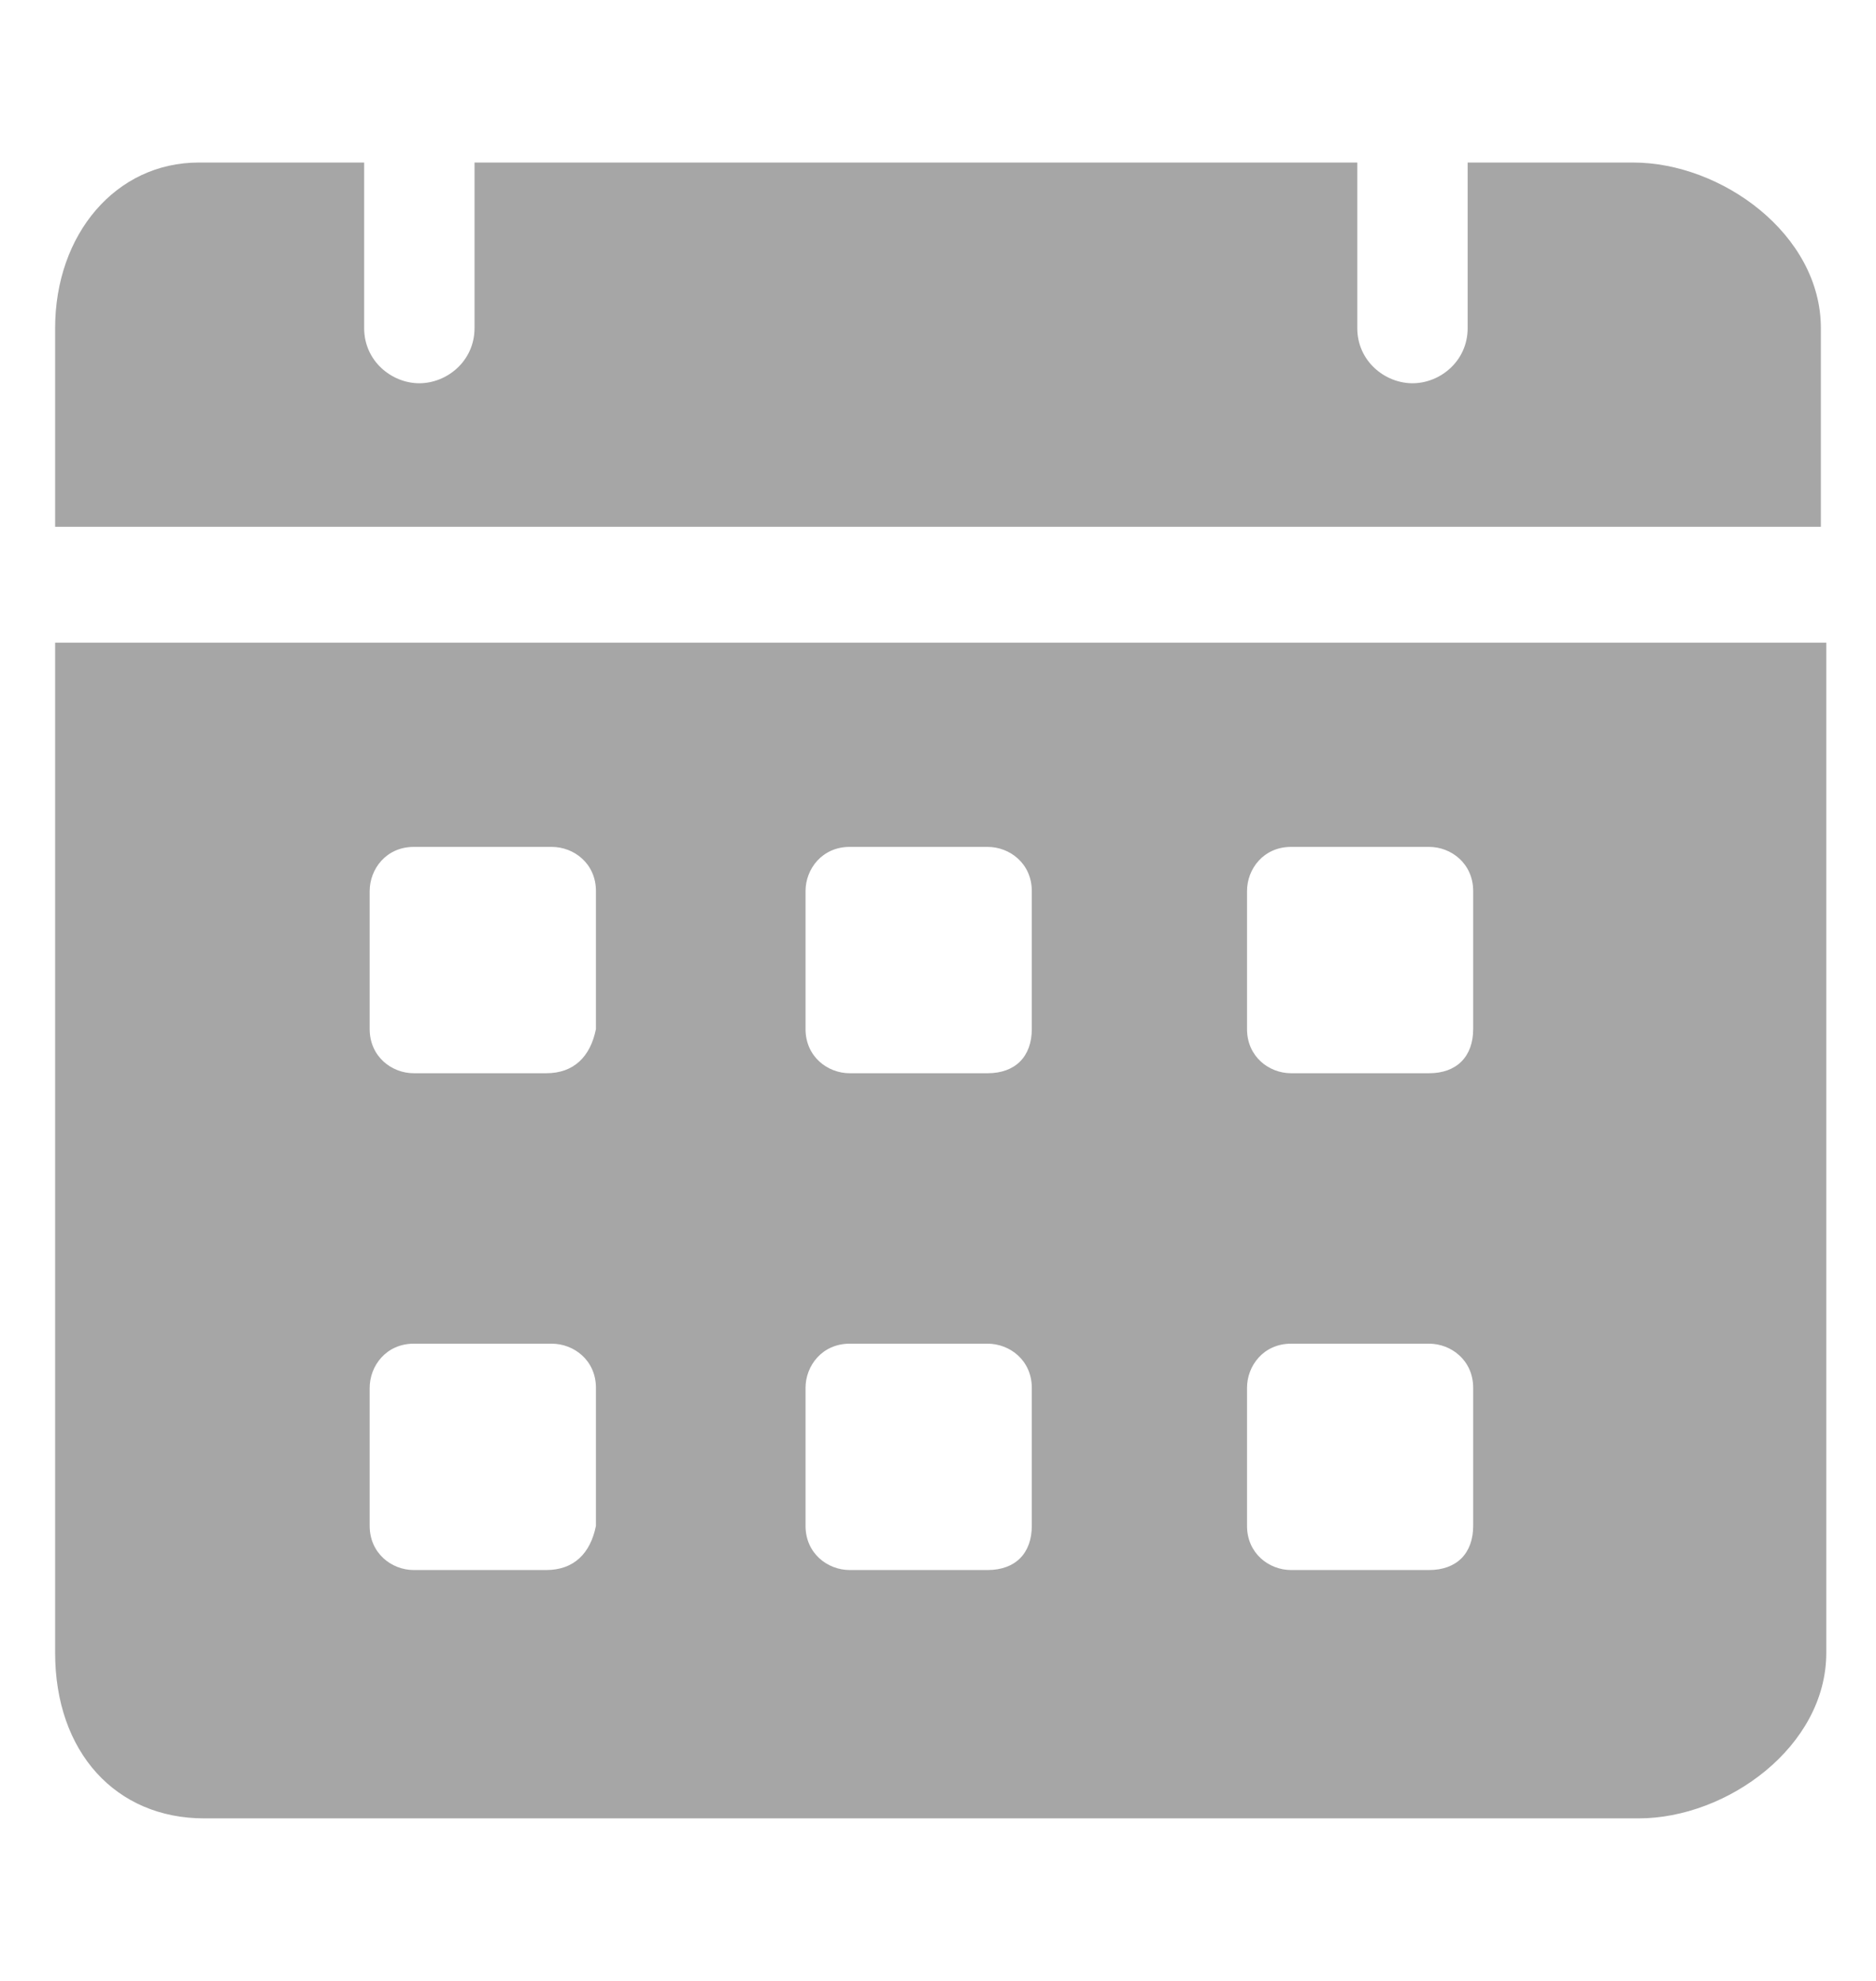 <svg width="18" height="19" viewBox="0 0 18 19" fill="none" xmlns="http://www.w3.org/2000/svg">
<g opacity="0.7">
<path d="M15.671 1.559H14.082V3.147C14.082 3.464 13.818 3.676 13.553 3.676C13.288 3.676 13.023 3.464 13.023 3.147V1.559H4.553V3.147C4.553 3.464 4.288 3.676 4.023 3.676C3.759 3.676 3.494 3.464 3.494 3.147V1.559H1.906C1.112 1.559 0.529 2.247 0.529 3.147V5.053H17.471V3.147C17.471 2.247 16.517 1.559 15.671 1.559ZM0.529 6.164V15.853C0.529 16.806 1.112 17.441 1.959 17.441H15.723C16.57 17.441 17.523 16.753 17.523 15.853V6.164H0.529ZM5.241 15.059H3.97C3.759 15.059 3.547 14.9 3.547 14.635V13.312C3.547 13.1 3.706 12.888 3.97 12.888H5.294C5.506 12.888 5.718 13.047 5.718 13.312V14.635C5.665 14.9 5.506 15.059 5.241 15.059ZM5.241 10.294H3.97C3.759 10.294 3.547 10.135 3.547 9.87V8.547C3.547 8.335 3.706 8.123 3.97 8.123H5.294C5.506 8.123 5.718 8.282 5.718 8.547V9.87C5.665 10.135 5.506 10.294 5.241 10.294ZM9.476 15.059H8.153C7.941 15.059 7.729 14.9 7.729 14.635V13.312C7.729 13.1 7.888 12.888 8.153 12.888H9.476C9.688 12.888 9.9 13.047 9.9 13.312V14.635C9.9 14.9 9.741 15.059 9.476 15.059ZM9.476 10.294H8.153C7.941 10.294 7.729 10.135 7.729 9.87V8.547C7.729 8.335 7.888 8.123 8.153 8.123H9.476C9.688 8.123 9.9 8.282 9.9 8.547V9.87C9.9 10.135 9.741 10.294 9.476 10.294ZM13.712 15.059H12.388C12.176 15.059 11.965 14.9 11.965 14.635V13.312C11.965 13.1 12.123 12.888 12.388 12.888H13.712C13.923 12.888 14.135 13.047 14.135 13.312V14.635C14.135 14.9 13.976 15.059 13.712 15.059ZM13.712 10.294H12.388C12.176 10.294 11.965 10.135 11.965 9.87V8.547C11.965 8.335 12.123 8.123 12.388 8.123H13.712C13.923 8.123 14.135 8.282 14.135 8.547V9.87C14.135 10.135 13.976 10.294 13.712 10.294Z" fill="#808080"/>
</g>
</svg>
